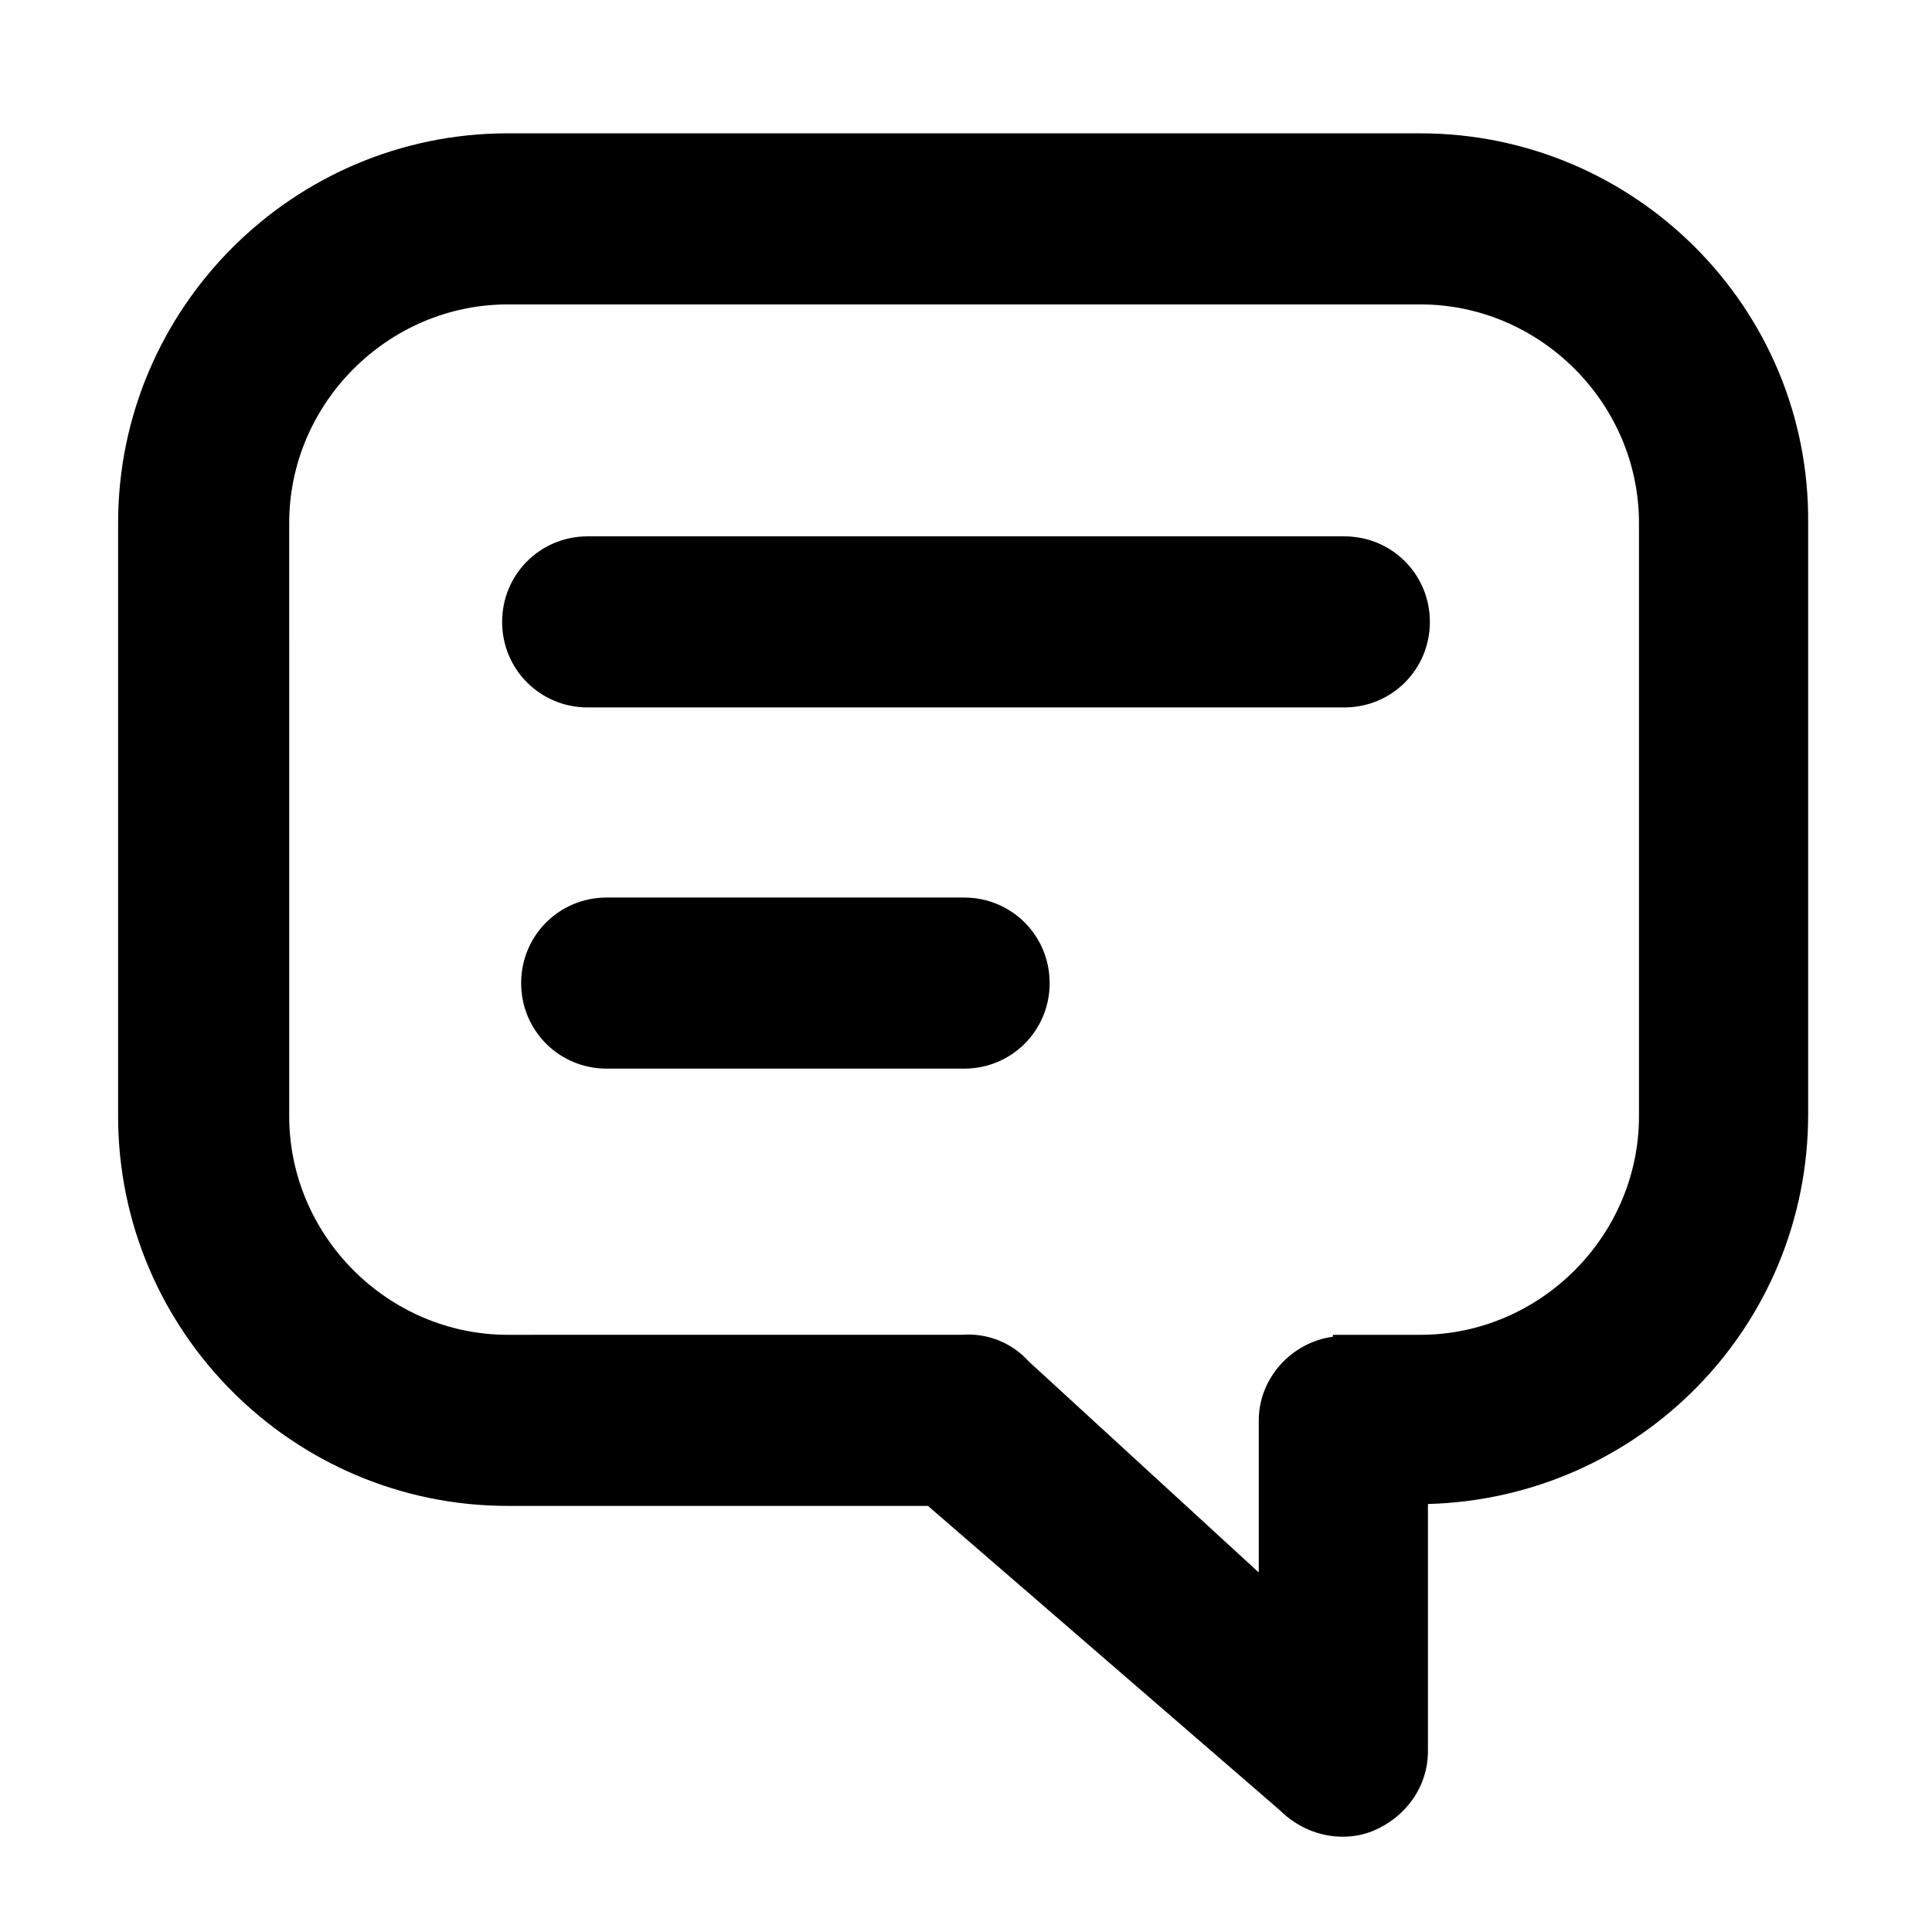 <?xml version="1.0" encoding="UTF-8"?>
<!-- The Best Svg Icon site in the world: iconSvg.co, Visit us! https://iconsvg.co -->
<svg fill="#000000" width="800px" height="800px" version="1.1" viewBox="144 144 512 512" xmlns="http://www.w3.org/2000/svg">
 <g>
  <path d="m520.41 179.33h-241.83c-56.93 0-103.28 46.352-103.28 103.28v157.19c0 56.93 46.352 103.28 103.28 103.28h111.34l93.203 80.609c4.535 4.535 10.578 7.055 16.625 7.055 3.023 0 5.543-0.504 8.062-1.512 8.566-3.527 14.609-11.586 14.609-21.16v-65.496c55.922-1.512 100.76-46.855 100.76-103.28v-156.68c0.504-56.93-45.848-103.28-102.78-103.28zm57.938 260.47c0 31.738-26.199 57.938-57.938 57.938h-23.176v0.504c-11.082 1.512-19.648 11.082-19.648 22.168v40.305l-60.961-55.926c-4.535-5.039-11.082-7.559-17.633-7.055l-120.41 0.004c-31.738 0-57.938-26.199-57.938-57.938l-0.004-157.19c0-31.738 26.199-57.938 57.938-57.938h241.83c31.738 0 57.938 26.199 57.938 57.938z"/>
  <path d="m500.26 331.48h-200.52c-12.594 0-22.672-10.078-22.672-22.672s10.078-22.672 22.672-22.672h200.52c12.594 0 22.672 10.078 22.672 22.672s-10.078 22.672-22.672 22.672z"/>
  <path d="m399.5 427.2h-94.719c-12.594 0-22.672-10.078-22.672-22.672s10.078-22.672 22.672-22.672h94.715c12.594 0 22.672 10.078 22.672 22.672 0.004 12.598-10.074 22.672-22.668 22.672z"/>
 </g>
</svg>